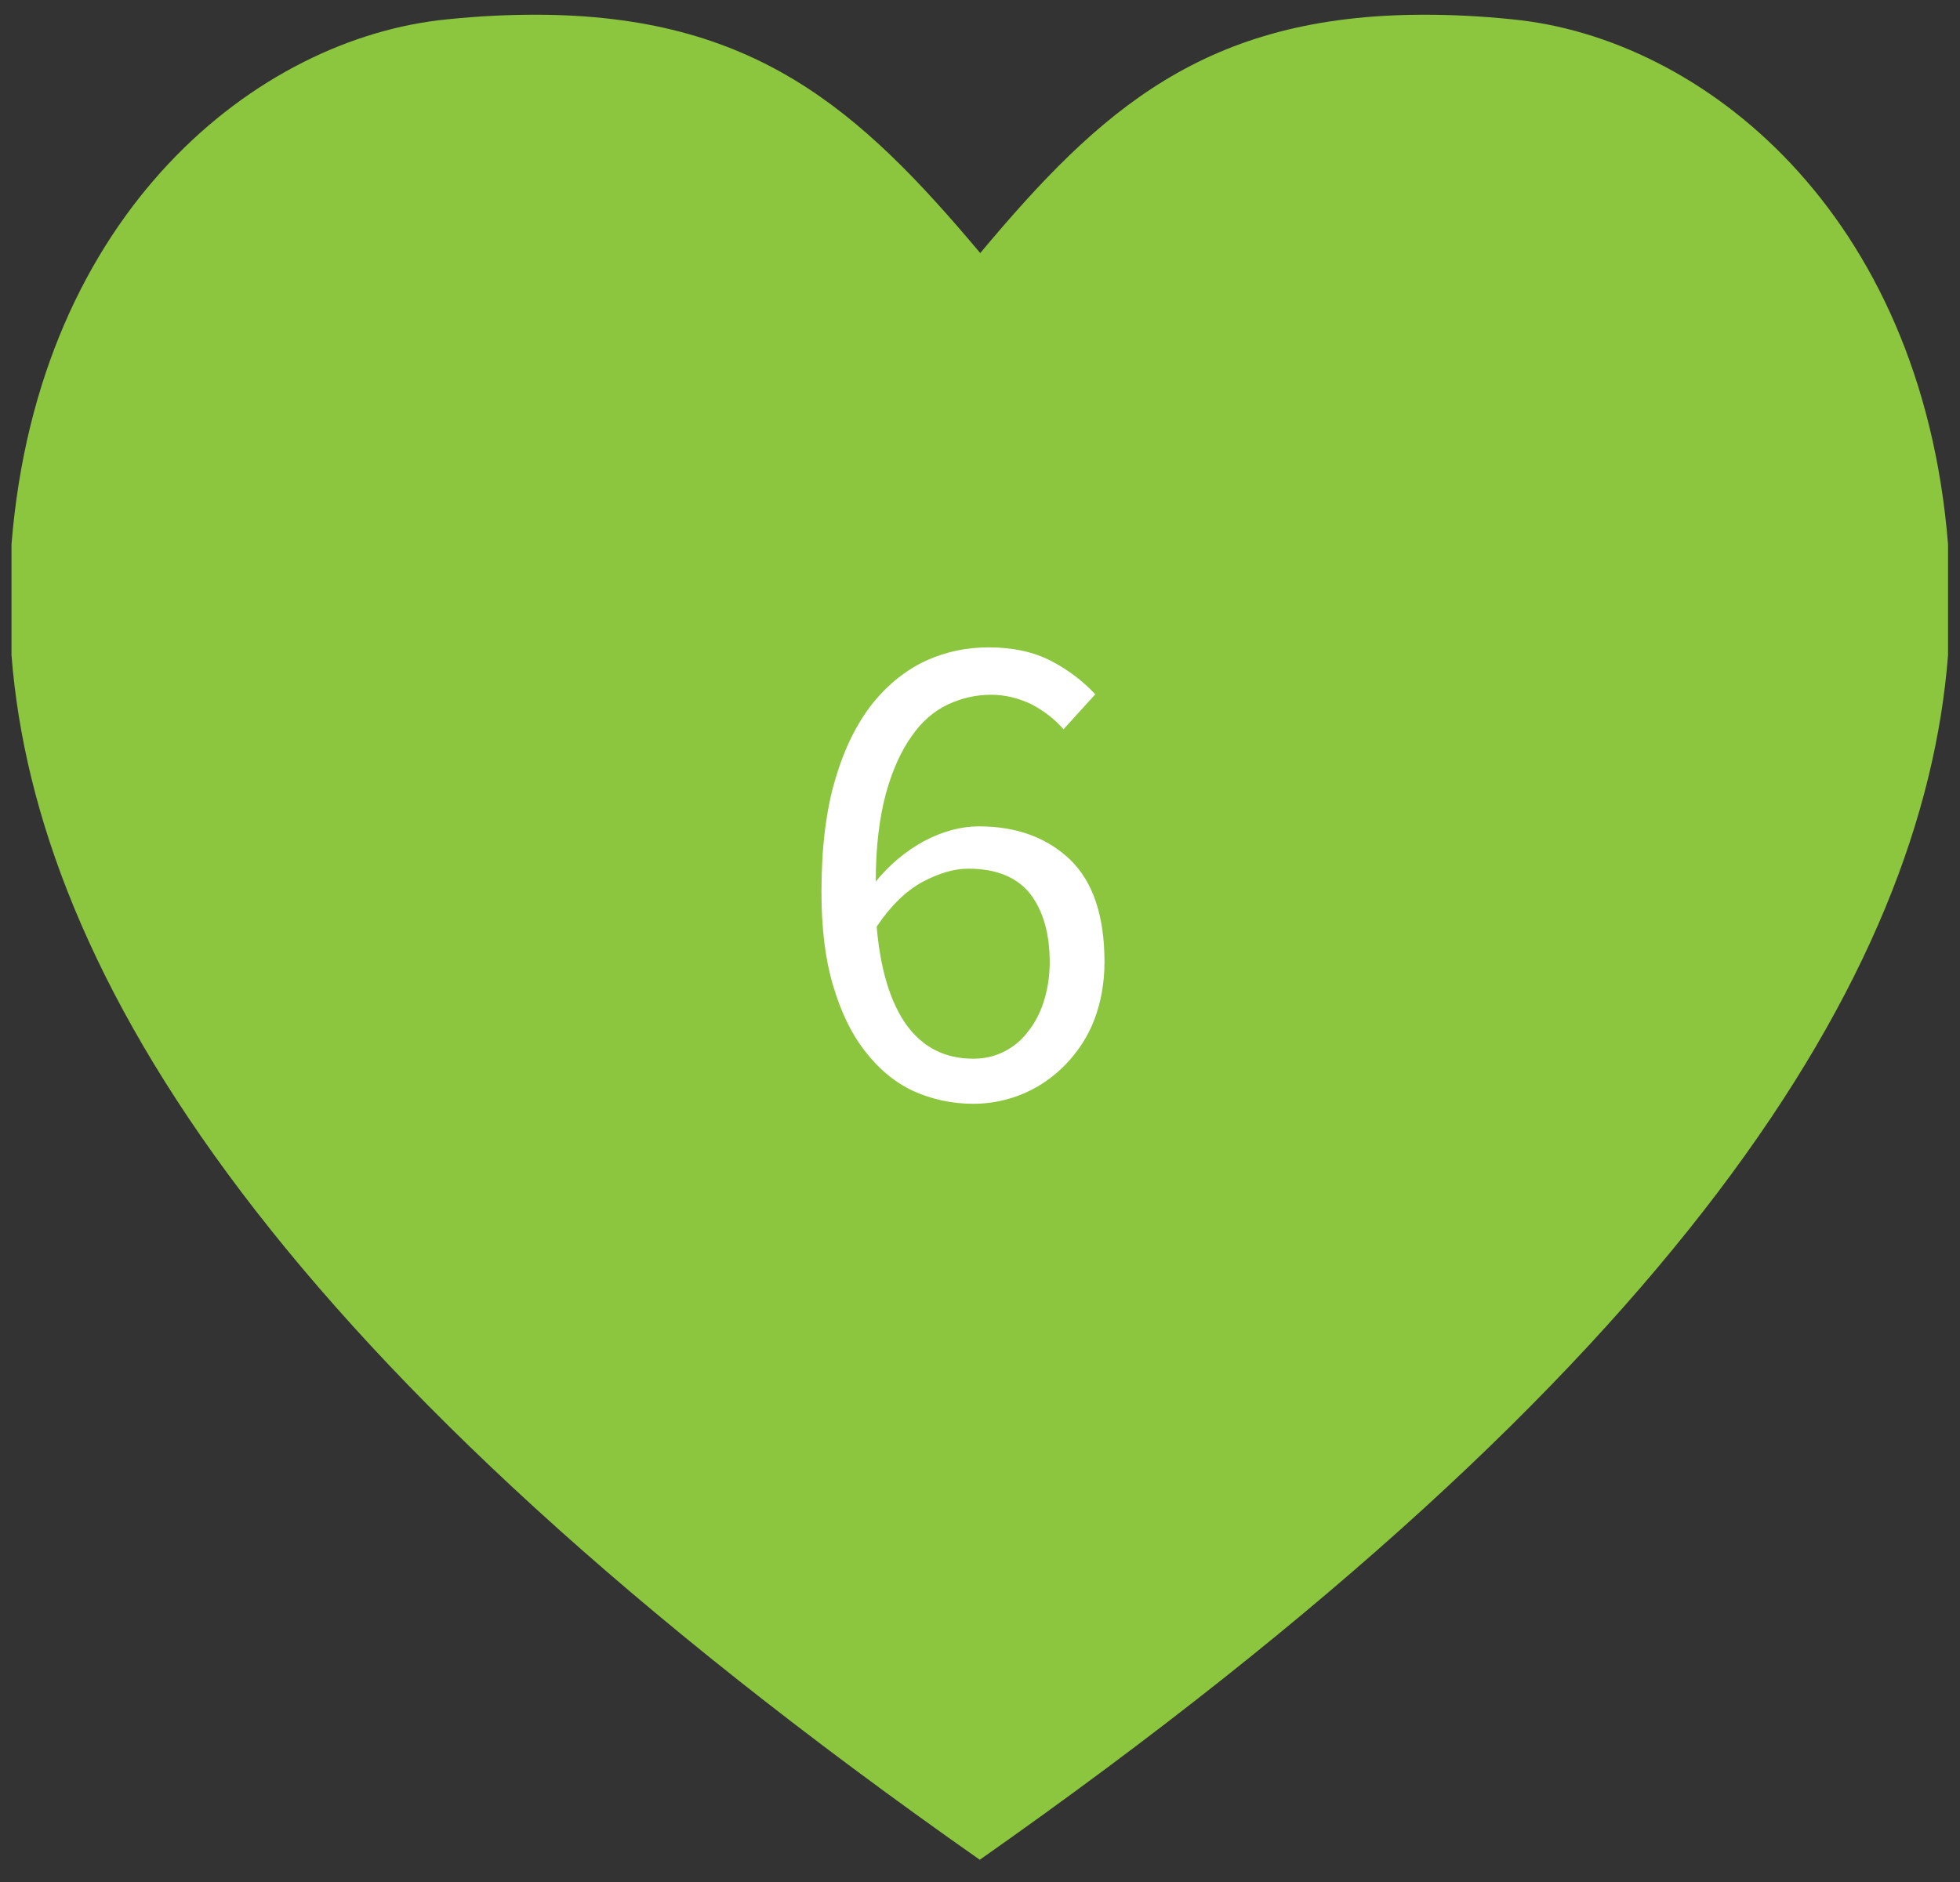 <?xml version="1.0" encoding="utf-8"?>
<!-- Generator: Adobe Illustrator 27.3.1, SVG Export Plug-In . SVG Version: 6.00 Build 0)  -->
<svg version="1.1" id="Laag_1" xmlns="http://www.w3.org/2000/svg" x="0px" y="0px"
     viewBox="0 0 425.9 409.1" style="enable-background:new 0 0 425.9 409.1;" xml:space="preserve">
<rect x="0" y="0" width="425.9" height="409.1" fill="#333333" stroke="none"/>
<style type="text/css">
	.st0{fill:#8CC63F;}
	.st1{fill:none;}
	.st2{enable-background:new    ;}
	.st3{fill:#FFFFFF;}
</style>
<g id="Layer_3">
	<g>
		<path class="st0" d="M309.5,3.2c6,0,12.3,0.3,19.1,1c41.2,4,88.9,41.8,94.7,114.1v24.1c-5.4,69.2-57.7,154.6-210.4,261.8
			C60.1,297,7.9,211.6,2.5,142.4v-24.1C8.3,46,56,8.2,97.2,4.2c6.8-0.7,13.1-1,19.1-1c47.6,0,70.5,20.6,96.7,51.8
			C239.1,23.8,261.9,3.2,309.5,3.2"/>
	</g>
</g>
<g id="Laag_2_00000119115180940842295090000004380218840711962299_">
	<rect x="171.3" y="131.3" class="st1" width="87.3" height="125.1"/>
	<g class="st2">
		<path class="st3" d="M211.5,239.9c-4.7,0-9.1-1-13.1-2.8c-4-1.9-7.5-4.8-10.4-8.6c-3-3.8-5.3-8.6-7-14.4
			c-1.7-5.7-2.5-12.5-2.5-20.2c0-9.6,1-17.8,3-24.5c2-6.8,4.7-12.2,8.1-16.5c3.4-4.2,7.3-7.3,11.6-9.3c4.4-2,8.9-2.9,13.7-2.9
			c5.2,0,9.7,1,13.4,2.9s7,4.4,9.7,7.3l-6.9,7.6c-2-2.3-4.4-4.1-7.1-5.5c-2.8-1.3-5.6-2-8.6-2c-3.3,0-6.4,0.7-9.4,2.1
			c-3,1.4-5.7,3.7-7.9,6.9c-2.3,3.2-4.2,7.4-5.6,12.5c-1.4,5.2-2.2,11.5-2.2,19.1c3-3.7,6.5-6.6,10.5-8.8c4-2.1,8-3.2,11.9-3.2
			c8.3,0,14.9,2.5,19.9,7.3c5,4.9,7.4,12.3,7.4,22.2c0,4.6-0.8,8.8-2.2,12.5s-3.6,7-6.2,9.7c-2.6,2.7-5.6,4.8-9,6.3
			C219.1,239.1,215.4,239.9,211.5,239.9z M211.5,230.1c2.4,0,4.6-0.5,6.6-1.5c2-1,3.8-2.4,5.2-4.3c1.5-1.8,2.7-4.1,3.5-6.6
			c0.8-2.5,1.3-5.4,1.3-8.6c0-6.3-1.5-11.3-4.3-14.9c-2.9-3.6-7.4-5.4-13.4-5.4c-3.1,0-6.4,1-10,2.9c-3.6,2-6.9,5.2-9.9,9.7
			c0.8,9.4,3,16.5,6.5,21.4C200.6,227.7,205.4,230.1,211.5,230.1z"/>
	</g>
</g>
</svg>
